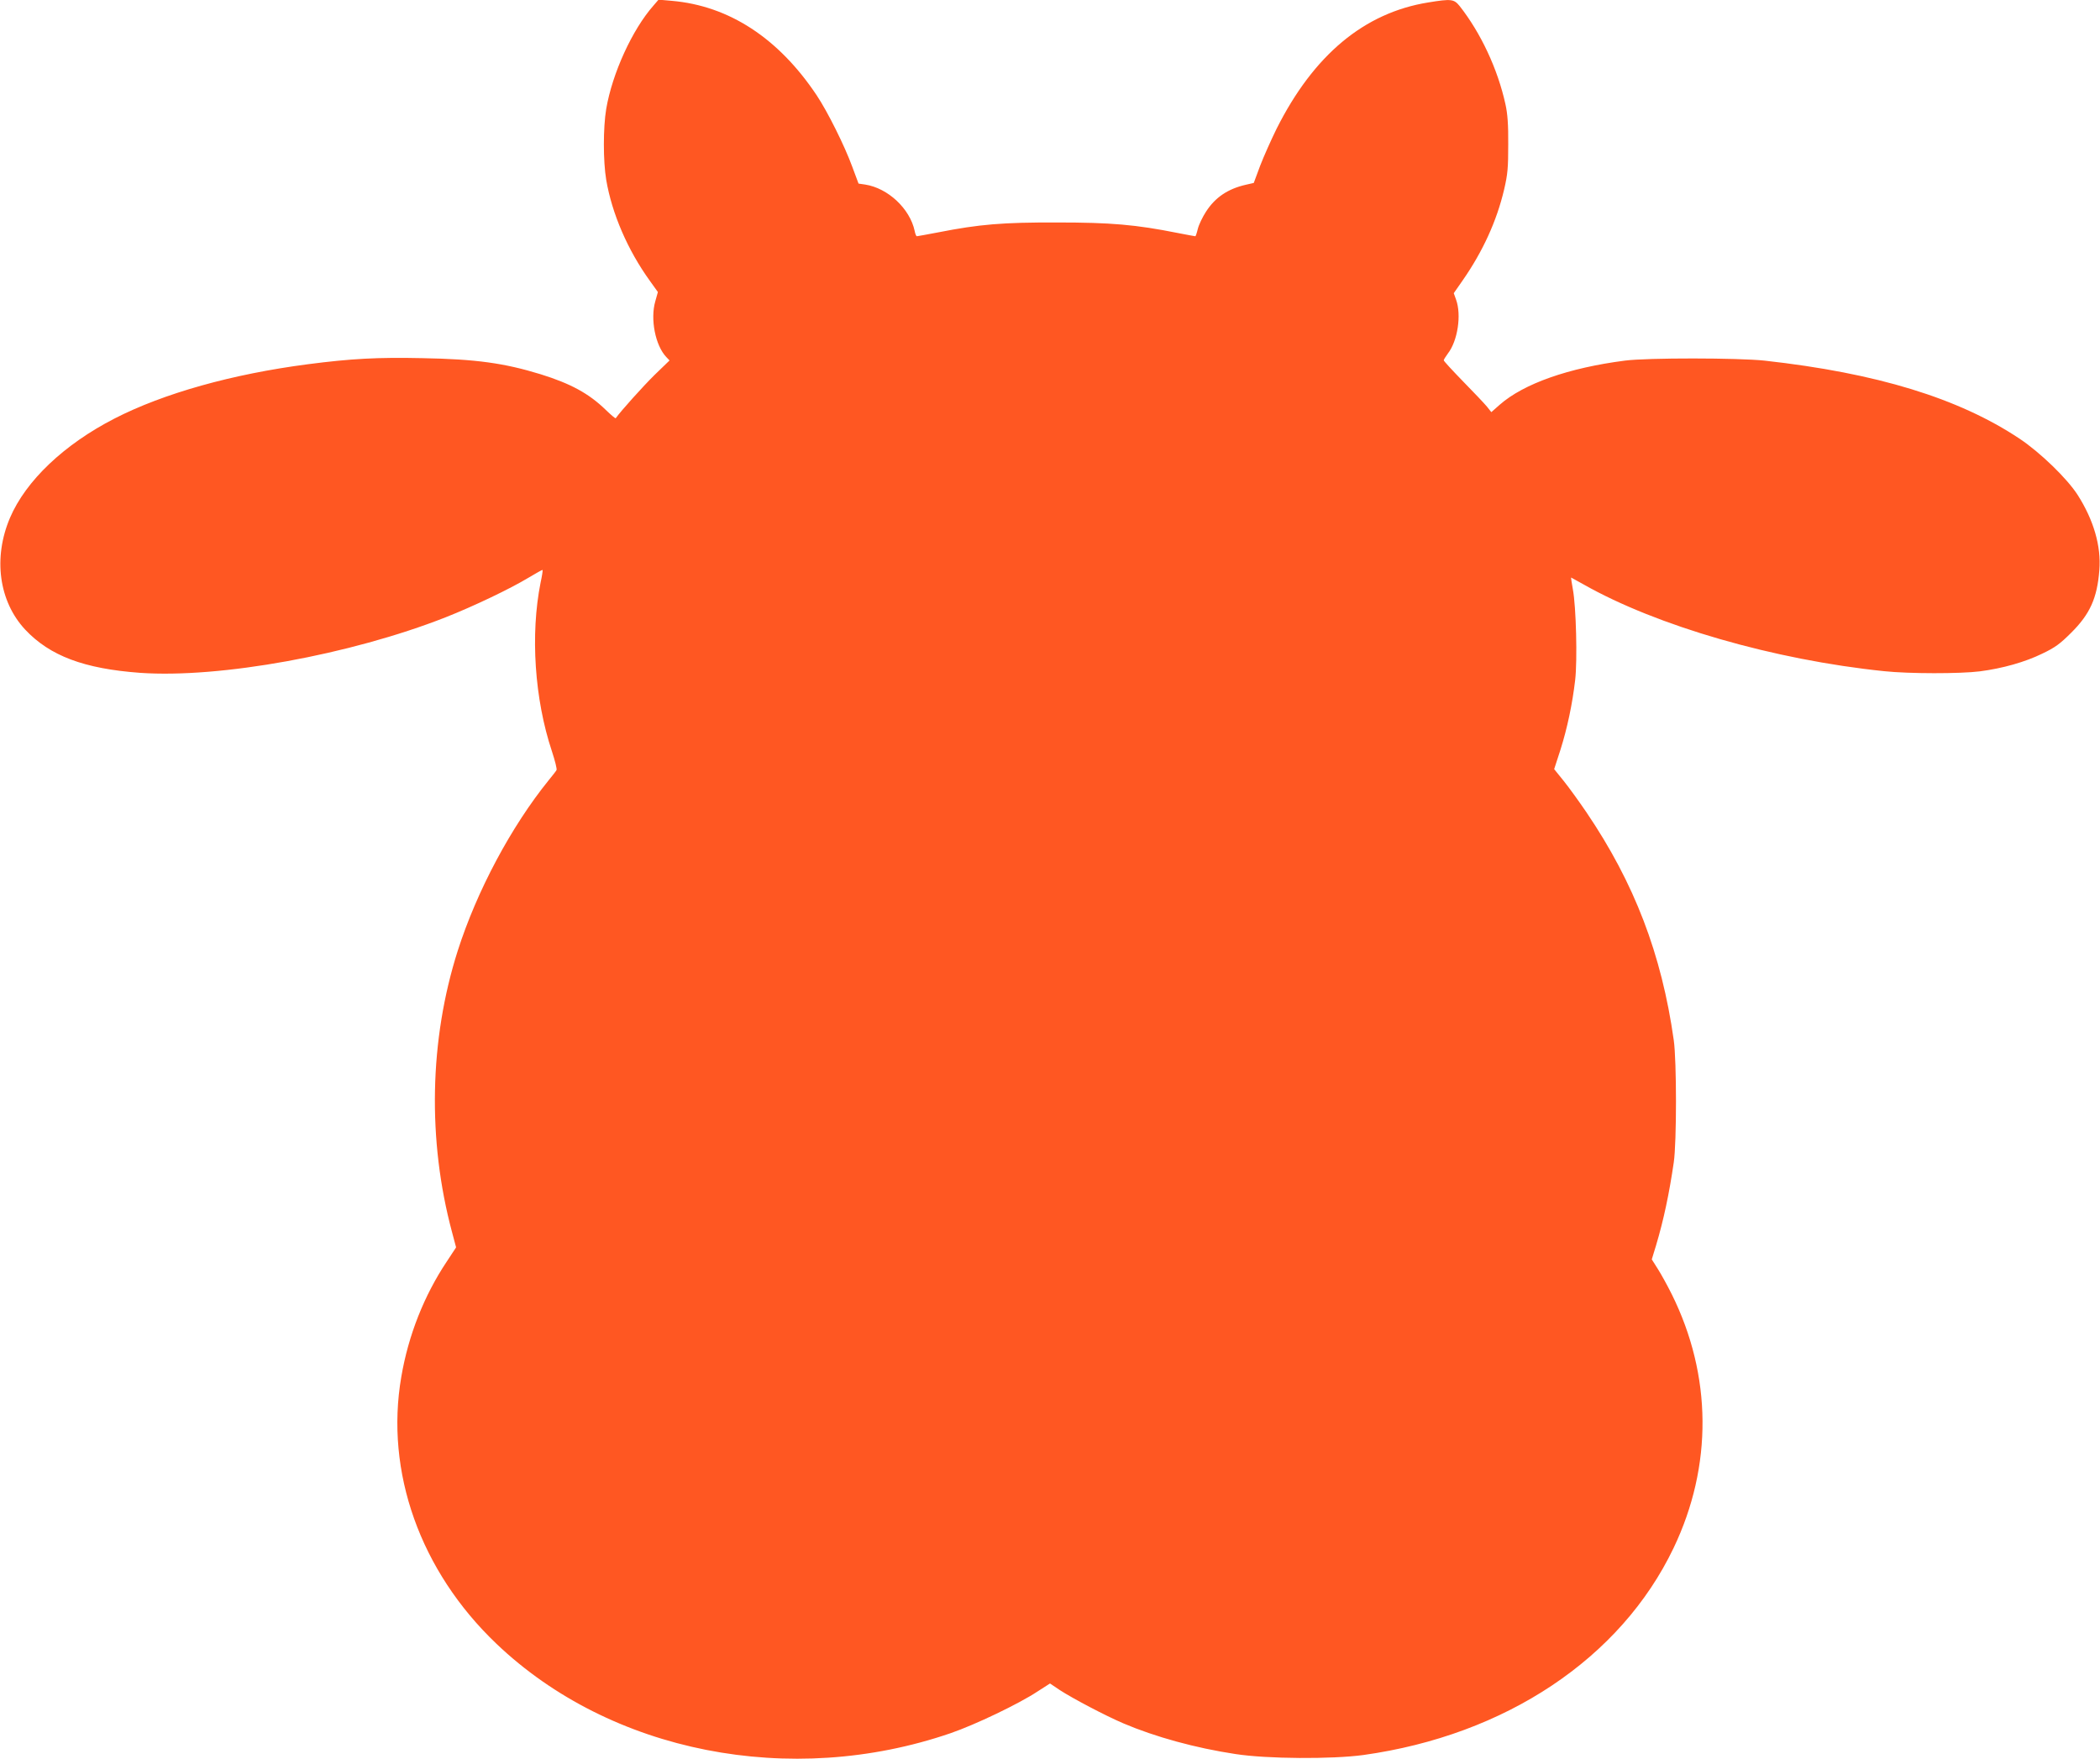 <?xml version="1.0" standalone="no"?>
<!DOCTYPE svg PUBLIC "-//W3C//DTD SVG 20010904//EN"
 "http://www.w3.org/TR/2001/REC-SVG-20010904/DTD/svg10.dtd">
<svg version="1.0" xmlns="http://www.w3.org/2000/svg"
 width="1280pt" height="1072pt" viewBox="0 0 1280 1072"
 preserveAspectRatio="xMidYMid meet">
<g transform="translate(0,1072) scale(0.1,-0.1)"
fill="#ff5722" stroke="none">
<path d="M3983 10686 c-129 -146 -251 -413 -288 -630 -19 -114 -19 -318 0
-432 35 -206 131 -429 267 -617 l48 -67 -16 -57 c-31 -108 0 -268 67 -339 l20
-21 -92 -89 c-69 -68 -204 -218 -236 -263 -2 -3 -29 20 -61 51 -103 100 -214
160 -397 217 -222 68 -393 92 -720 98 -273 6 -437 -3 -698 -37 -461 -60 -879
-177 -1179 -331 -308 -158 -541 -380 -637 -605 -104 -244 -68 -509 92 -681
151 -161 360 -239 701 -264 486 -34 1280 110 1861 338 172 68 392 173 505 241
46 28 86 50 87 48 2 -2 -3 -36 -12 -77 -63 -316 -37 -710 69 -1028 19 -58 32
-109 28 -115 -3 -6 -25 -34 -48 -62 -228 -282 -437 -673 -554 -1039 -173 -543
-185 -1154 -35 -1714 l25 -94 -56 -85 c-139 -208 -235 -451 -278 -704 -100
-579 115 -1184 580 -1627 695 -663 1792 -880 2768 -545 151 52 416 179 528
253 l78 50 61 -41 c77 -50 276 -155 386 -202 195 -83 439 -150 683 -187 193
-30 589 -32 780 -6 867 121 1569 589 1891 1262 239 500 235 1051 -12 1548 -27
54 -65 123 -85 154 l-36 57 26 85 c46 154 80 314 108 506 18 122 18 618 0 745
-74 524 -240 958 -533 1390 -43 63 -104 148 -137 189 l-59 73 38 117 c42 133
73 280 90 426 14 120 6 446 -14 553 -7 39 -12 72 -11 72 1 0 35 -19 76 -42
446 -253 1162 -460 1833 -529 152 -16 462 -16 582 -1 140 18 277 57 381 108
78 37 109 60 176 127 115 114 159 212 172 382 12 146 -35 306 -132 458 -64
100 -227 258 -354 343 -371 247 -870 400 -1555 476 -159 17 -714 18 -851 0
-342 -44 -616 -140 -763 -269 l-51 -45 -27 34 c-15 18 -80 87 -145 153 -65 67
-118 124 -118 129 0 4 11 22 25 41 60 77 84 236 50 329 l-14 39 53 76 c124
178 209 364 254 556 22 94 25 133 25 275 1 120 -4 187 -17 245 -47 214 -150
434 -279 598 -35 43 -51 45 -192 22 -390 -63 -698 -320 -924 -770 -33 -67 -78
-168 -100 -225 l-39 -105 -48 -11 c-110 -25 -187 -77 -243 -164 -21 -32 -44
-80 -50 -105 -6 -25 -13 -45 -15 -45 -3 0 -51 9 -108 20 -255 51 -407 64 -733
64 -334 1 -476 -11 -725 -60 -69 -13 -128 -24 -132 -24 -3 0 -10 15 -13 33
-29 135 -162 260 -301 282 l-41 6 -38 102 c-47 129 -151 337 -217 436 -233
349 -535 546 -884 576 l-80 7 -31 -36z"/>
</g>
</svg>
